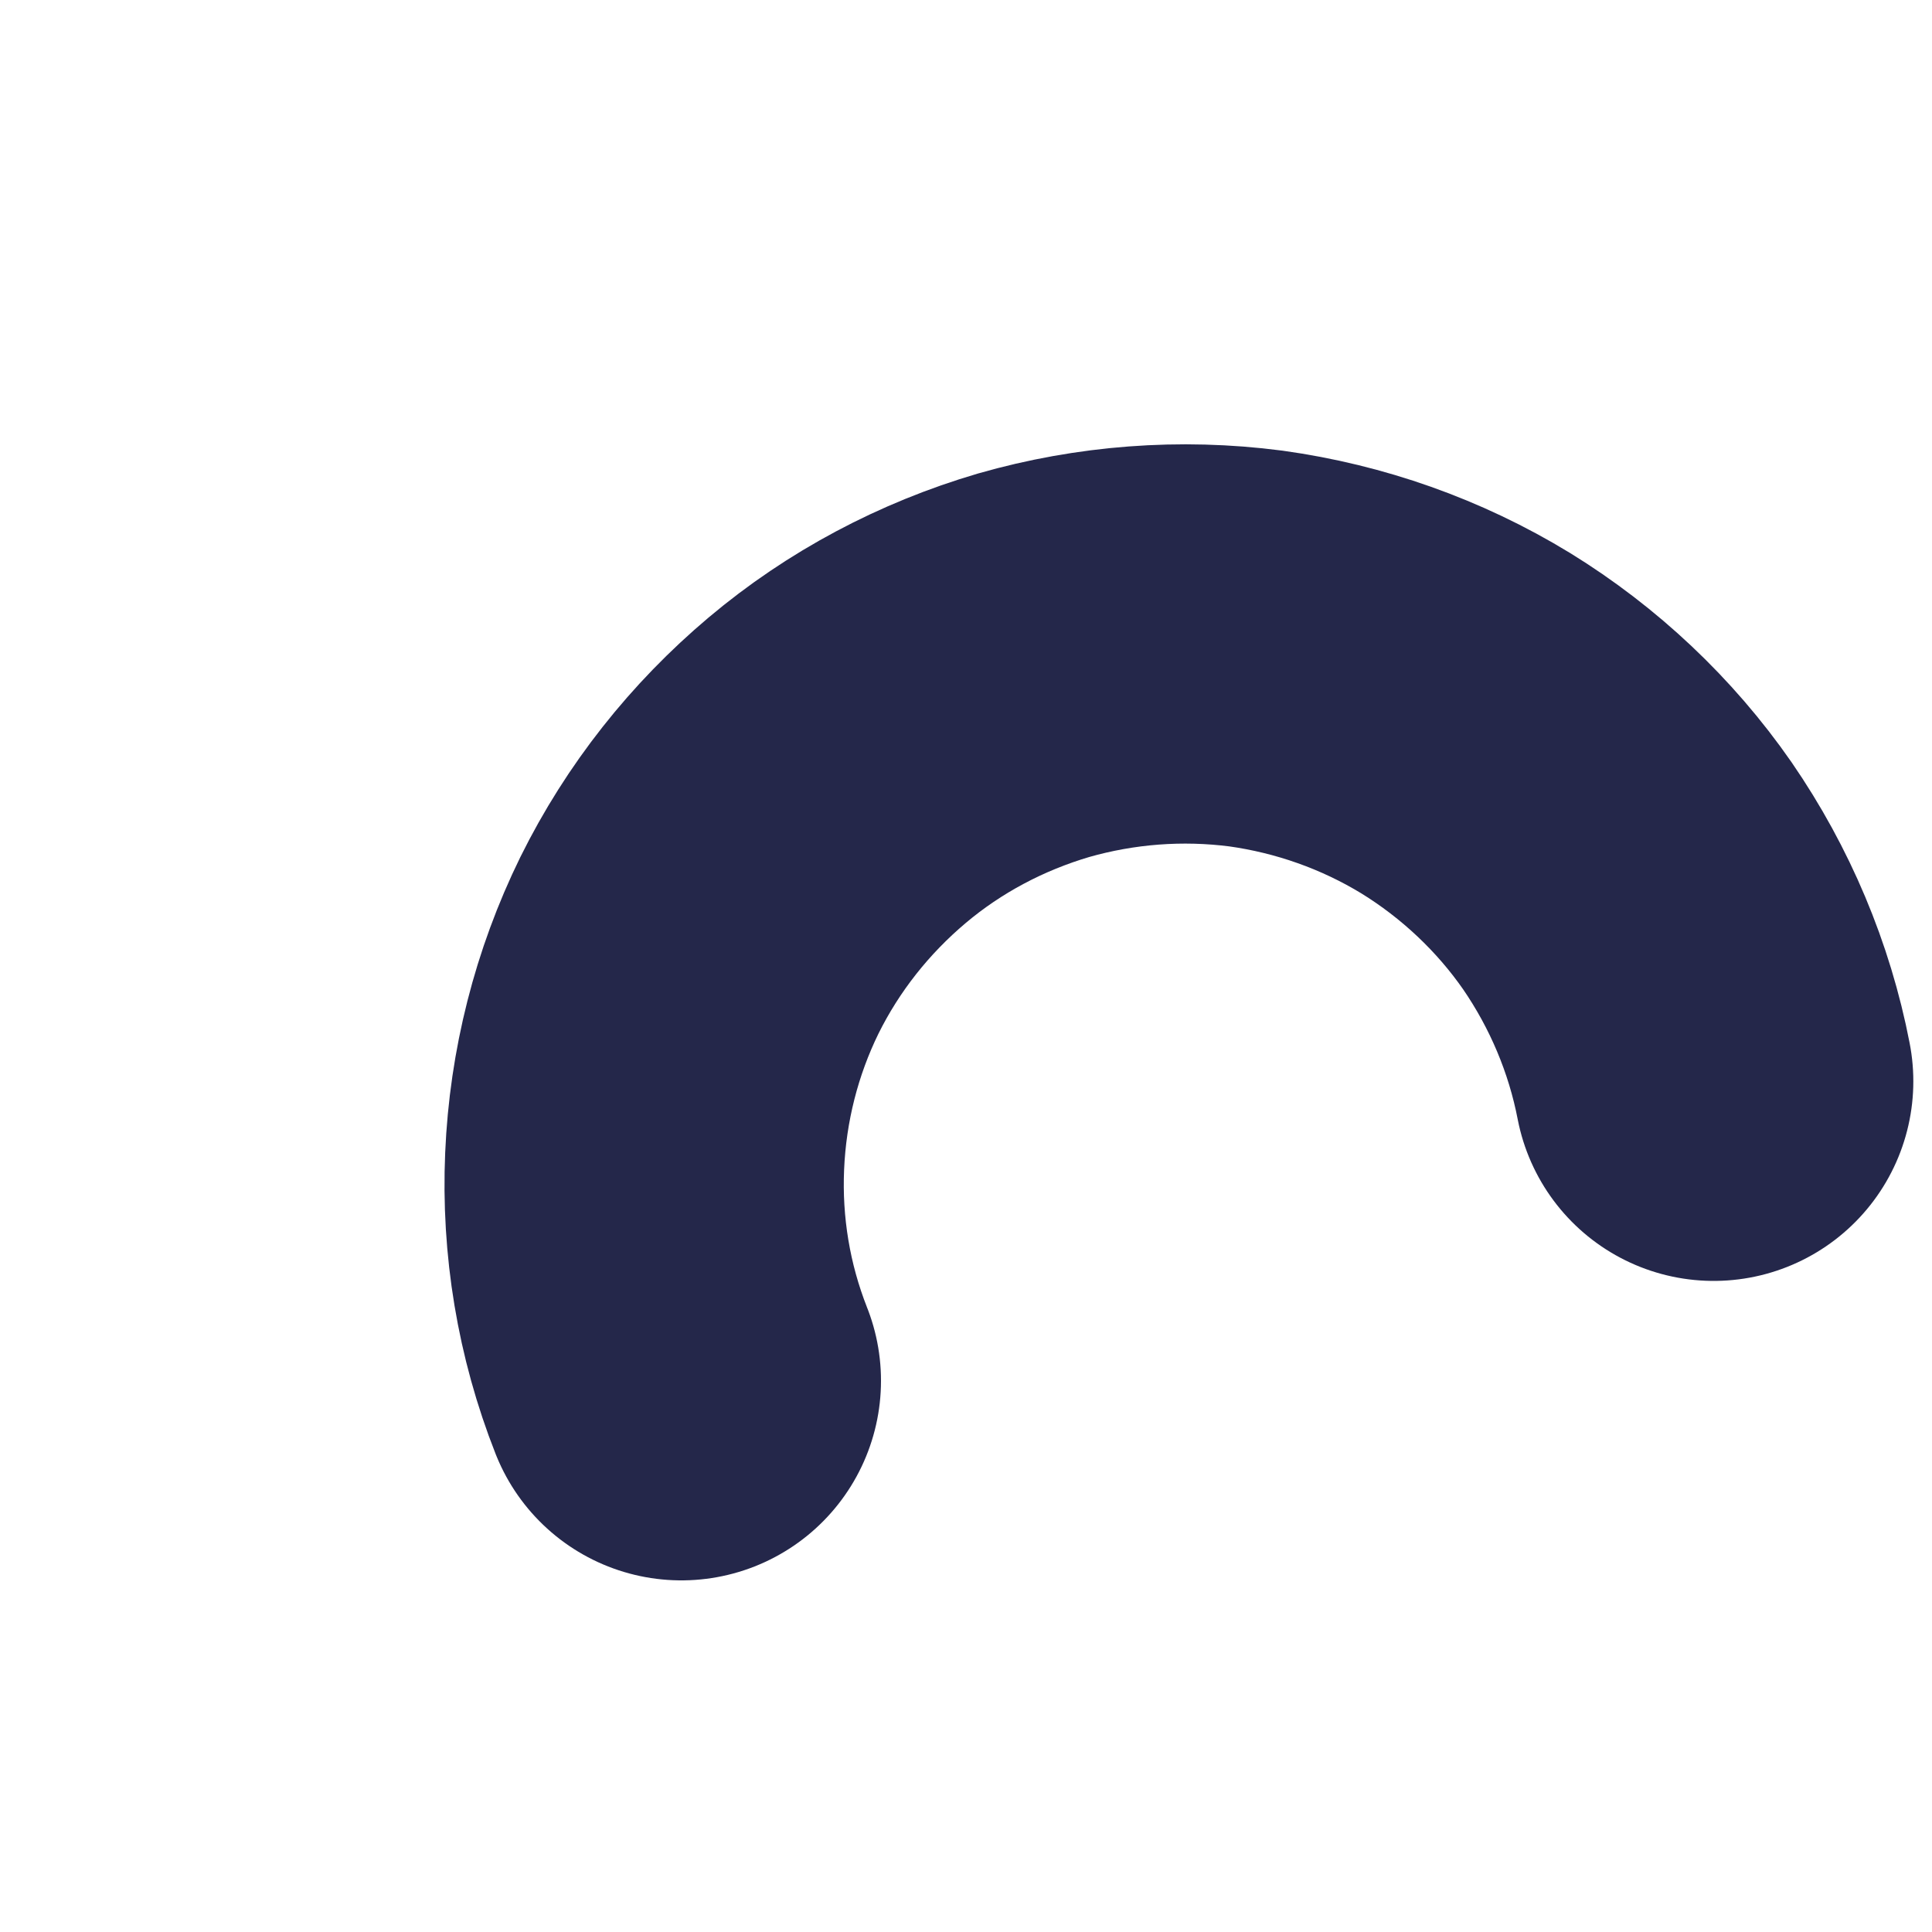 <?xml version="1.0" encoding="utf-8"?>
<svg xmlns="http://www.w3.org/2000/svg" fill="none" height="100%" overflow="visible" preserveAspectRatio="none" style="display: block;" viewBox="0 0 3 3" width="100%">
<path d="M1.058 2.144C1.015 2.035 0.996 1.919 1.001 1.803C1.006 1.686 1.035 1.572 1.086 1.468C1.138 1.363 1.211 1.271 1.3 1.196C1.389 1.121 1.493 1.066 1.605 1.033C1.717 1.001 1.834 0.992 1.95 1.007C2.065 1.023 2.176 1.062 2.276 1.123C2.375 1.184 2.461 1.265 2.527 1.36C2.593 1.456 2.639 1.565 2.661 1.679" id="Vector" stroke="#24274A" stroke-linecap="round" stroke-width="0.62"/>
</svg>
